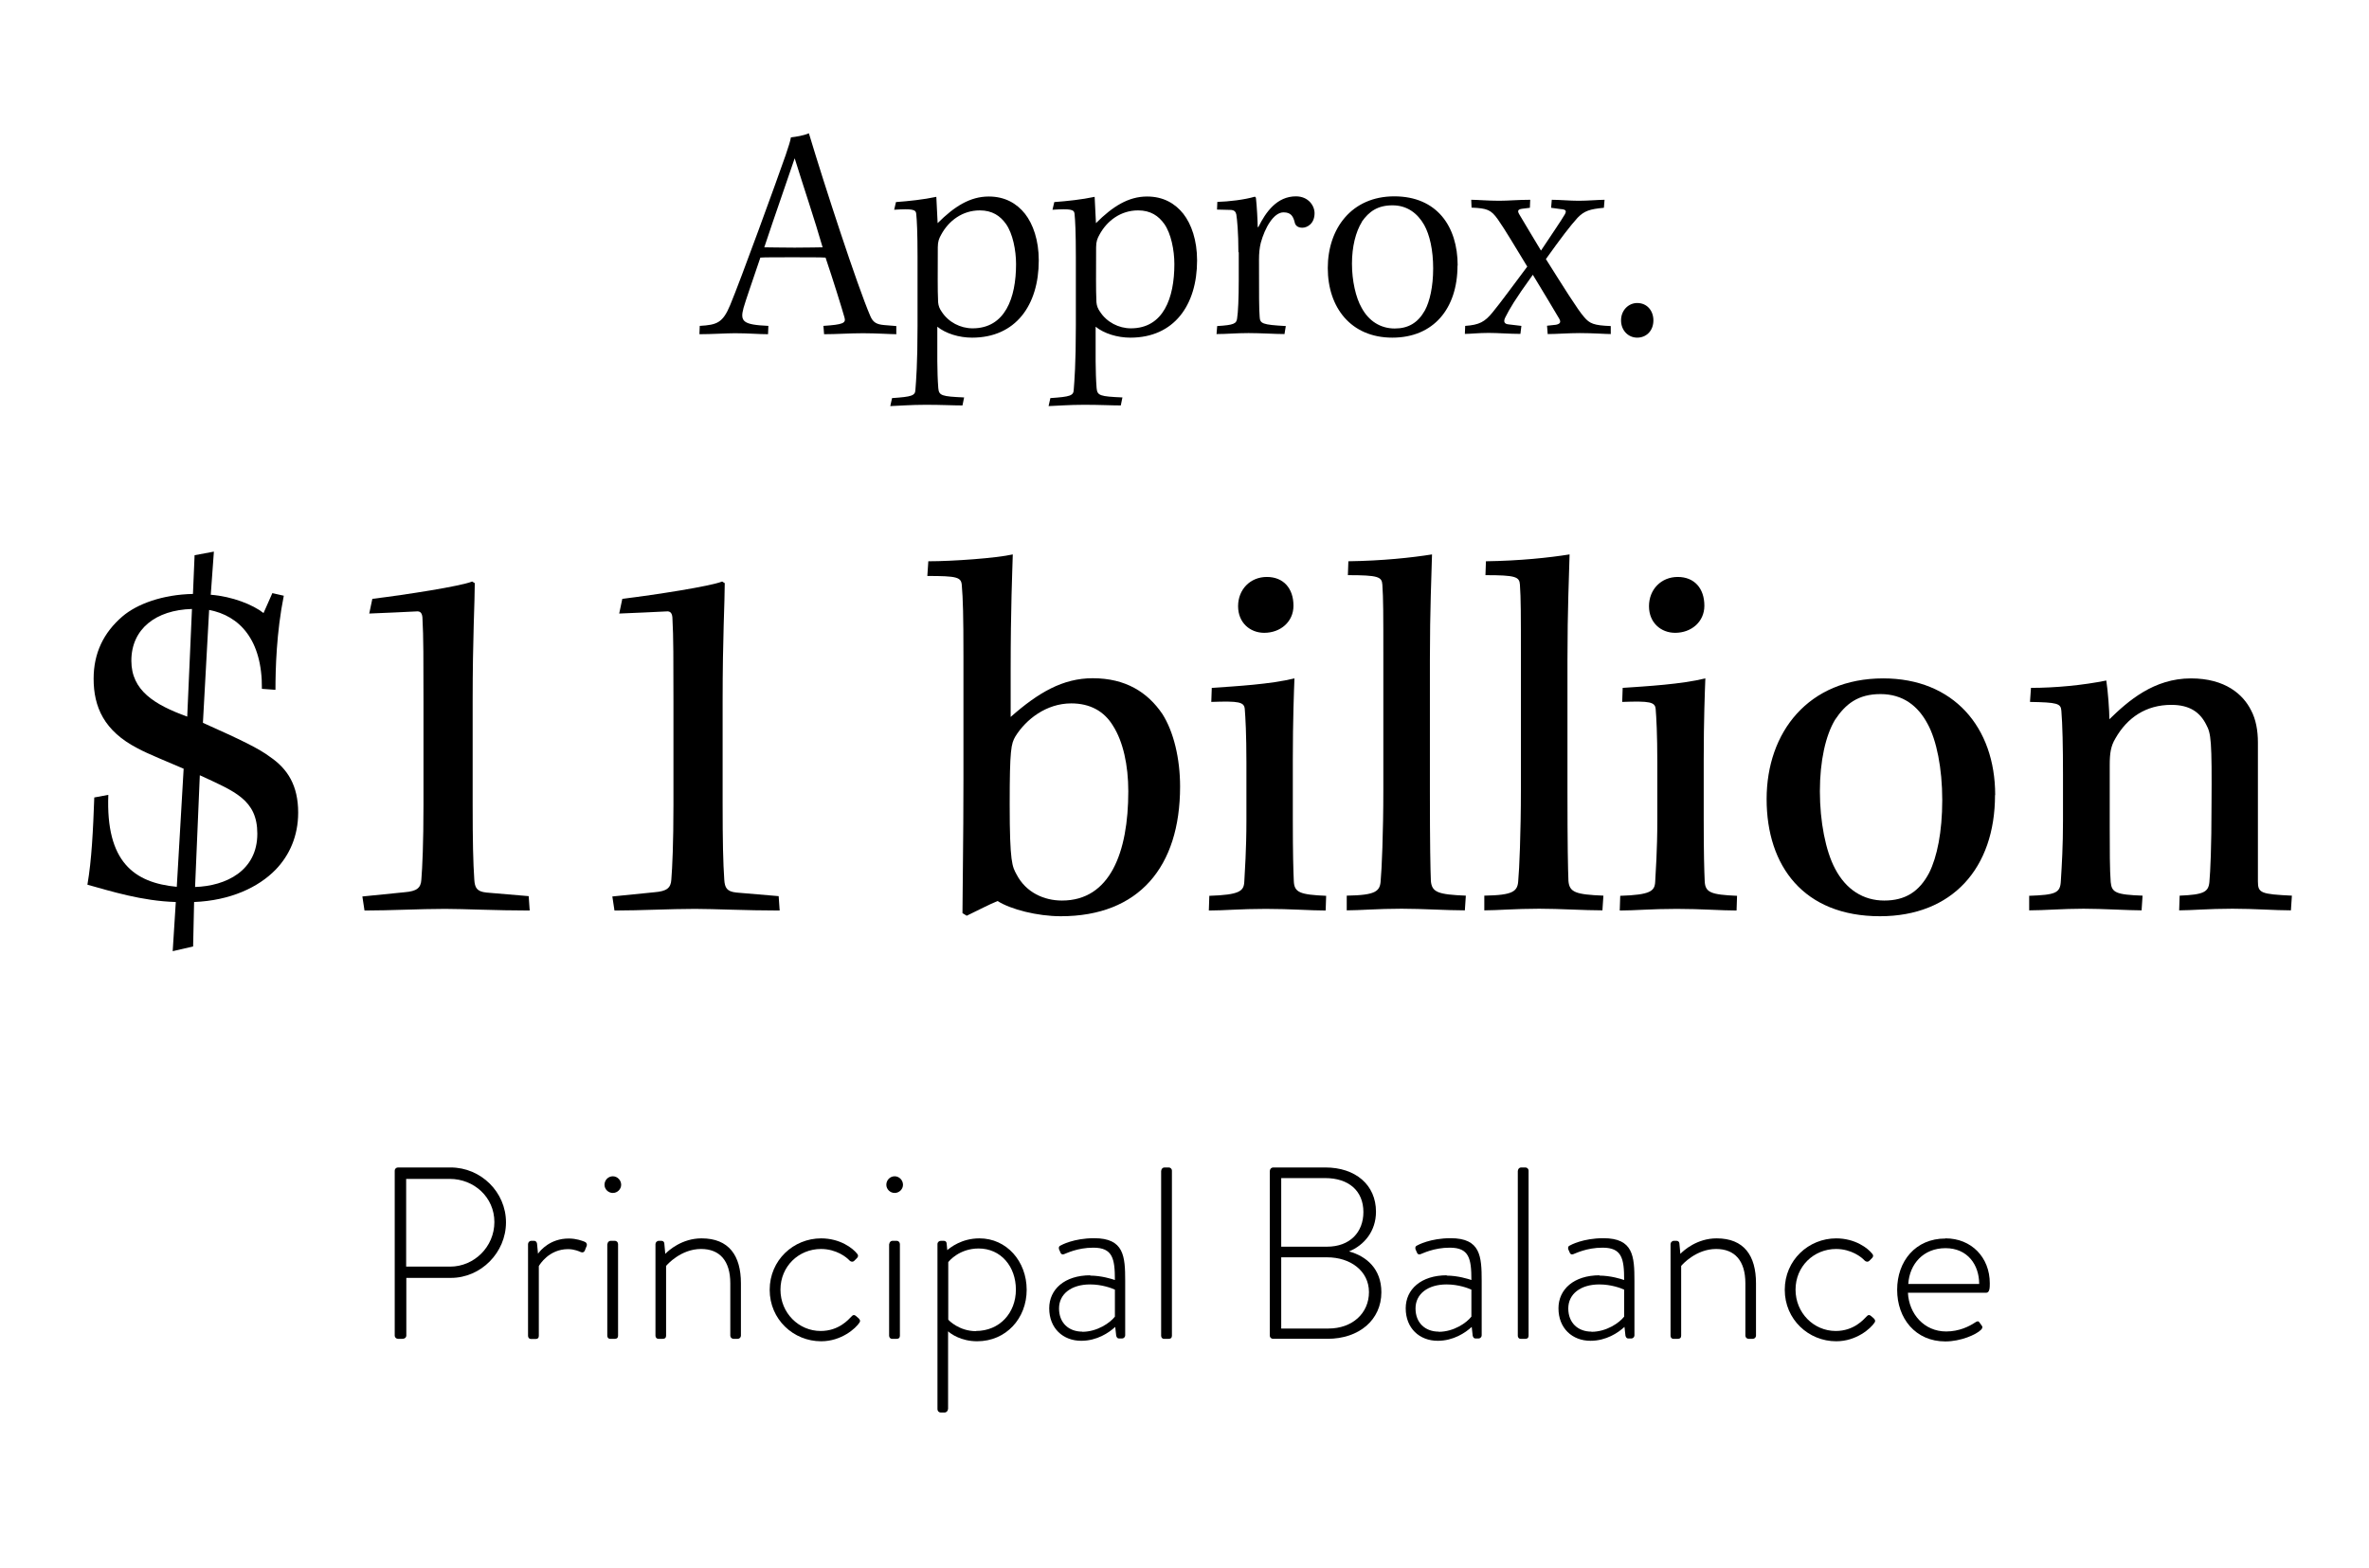 <?xml version="1.0" encoding="UTF-8"?> <svg xmlns="http://www.w3.org/2000/svg" id="Layer_1" viewBox="0 0 145 96"><path d="M54.89,20.46c-.38,0-1.25-.06-2.07-.06s-1.61.06-2.38.06l-.04-.51c1.2-.08,1.39-.17,1.29-.51-.17-.61-.72-2.37-1.16-3.67-.25-.02-1.16-.02-2.05-.02s-1.73,0-1.94.02c-.57,1.69-.87,2.53-1.03,3.08-.23.84-.02,1.03,1.52,1.1l-.02.51c-.59,0-1.18-.06-2.03-.06-.51,0-1.41.06-2.17.06l.02-.51c1.06-.06,1.41-.19,1.86-1.27.65-1.56,2.81-7.5,3.4-9.19.19-.57.28-.84.32-1.08.34-.04.78-.11,1.1-.25.97,3.23,2.96,9.33,3.76,11.19.17.4.4.51.85.55l.74.06v.51ZM46.78,15.14c.25,0,1.08.02,1.86.02s1.6-.02,1.71-.02c-.48-1.67-1.18-3.74-1.71-5.45-.51,1.52-1.16,3.34-1.86,5.45Z"></path><path d="M54.61,24.37c1.2-.08,1.41-.15,1.42-.51.04-.53.13-1.54.13-3.93v-4.22c0-1.5-.04-2.22-.08-2.62-.02-.27-.25-.32-1.35-.25l.11-.47c.8-.06,1.67-.15,2.47-.32.02.48.06,1.18.08,1.61,1.03-1.03,1.99-1.63,3.13-1.63.99,0,1.71.42,2.22,1.06.49.63.84,1.61.84,2.85,0,2.75-1.42,4.73-4.08,4.73-.8,0-1.61-.25-2.13-.67,0,1.65-.02,2.72.06,3.76.04.46.21.51,1.58.57l-.1.49c-.59,0-1.25-.04-2.24-.04-.93,0-1.6.06-2.18.08l.11-.49ZM62.19,16.17c0-.87-.21-1.88-.61-2.45-.36-.51-.85-.84-1.61-.84-1.06,0-1.9.63-2.36,1.48-.13.23-.21.42-.21.78,0,1.73-.02,2.47.02,3.36.02.23.09.4.21.57.42.66,1.16,1.03,1.9,1.03,1.99,0,2.66-1.86,2.66-3.93Z"></path><path d="M64.3,24.37c1.2-.08,1.41-.15,1.42-.51.04-.53.13-1.54.13-3.93v-4.22c0-1.5-.04-2.22-.08-2.62-.02-.27-.25-.32-1.35-.25l.11-.47c.8-.06,1.67-.15,2.47-.32.02.48.06,1.18.08,1.61,1.03-1.03,1.99-1.63,3.13-1.63.99,0,1.71.42,2.22,1.06.49.63.84,1.61.84,2.85,0,2.75-1.42,4.73-4.08,4.73-.8,0-1.61-.25-2.13-.67,0,1.65-.02,2.72.06,3.76.04.46.21.51,1.58.57l-.1.49c-.59,0-1.25-.04-2.24-.04-.93,0-1.6.06-2.18.08l.11-.49ZM71.88,16.17c0-.87-.21-1.88-.61-2.45-.36-.51-.85-.84-1.61-.84-1.06,0-1.9.63-2.36,1.48-.13.23-.21.42-.21.78,0,1.73-.02,2.47.02,3.36.02.23.09.4.21.57.42.66,1.16,1.03,1.9,1.03,1.99,0,2.66-1.86,2.66-3.93Z"></path><path d="M75.8,15.44c0-1.22-.08-2.01-.13-2.32-.04-.17-.13-.27-.38-.27l-.8-.02.02-.47c.7-.02,1.65-.13,2.3-.32l.06.06c.06.49.11,1.5.11,1.8h.04c.46-.93,1.14-1.88,2.3-1.88.76,0,1.14.57,1.14,1.03,0,.67-.48.89-.74.89-.25,0-.4-.1-.46-.27-.1-.42-.23-.67-.7-.67-.61,0-1.14.95-1.39,1.86-.08.32-.11.65-.11,1.03,0,2.24,0,3.02.04,3.5.02.42.15.49,1.6.57l-.08.49c-.57,0-1.44-.06-2.2-.06s-1.33.06-1.96.06l.04-.49c1.03-.06,1.18-.15,1.22-.47.06-.36.1-1.23.1-2.38v-1.67Z"></path><path d="M89.21,16.26c0,2.62-1.46,4.41-3.99,4.41s-3.95-1.84-3.95-4.26,1.46-4.39,4.07-4.39,3.88,1.84,3.88,4.24ZM83.36,13.58c-.38.61-.61,1.52-.61,2.56s.23,2.07.59,2.7c.44.82,1.16,1.27,2.03,1.27.82,0,1.41-.34,1.84-1.1.3-.55.51-1.46.51-2.58s-.21-2.05-.55-2.66c-.4-.7-1.03-1.2-1.94-1.2s-1.44.38-1.88,1.01Z"></path><path d="M90.05,12.23c.36,0,1.03.06,1.71.06.57,0,1.16-.06,1.9-.06l-.02.49-.48.06c-.28.04-.28.15-.17.34.4.68.91,1.52,1.33,2.22.68-1.03,1.23-1.82,1.46-2.22.13-.23.04-.3-.25-.32l-.59-.08.04-.49c.49,0,1.08.06,1.65.06s1.22-.06,1.58-.06l-.04.49c-.87.08-1.2.19-1.61.61-.44.48-1.01,1.23-1.94,2.53,1.03,1.63,1.94,3.1,2.34,3.55.34.4.59.51,1.63.55v.49c-.32,0-1.08-.06-1.9-.06-.67,0-1.42.06-1.96.06l-.04-.51.55-.06c.29-.06.3-.19.19-.38-.38-.65-1.01-1.69-1.61-2.68-1.14,1.58-1.42,2.09-1.67,2.58-.15.28-.09.44.21.46l.76.09-.06.49c-.65,0-1.37-.06-1.94-.06-.65,0-1.1.06-1.46.06l.02-.49c.87-.06,1.2-.25,1.67-.82.49-.59,1.33-1.75,2.13-2.81-.78-1.27-1.33-2.22-1.8-2.89-.42-.59-.65-.68-1.61-.72l-.02-.49Z"></path><path d="M101.2,19.61c0,.65-.44,1.06-.99,1.06s-.99-.44-.99-1.06.46-1.06.99-1.06c.61,0,.99.48.99,1.06Z"></path><path d="M24.16,71.66c0-.1.09-.19.2-.19h3.22c1.86,0,3.39,1.51,3.39,3.36s-1.53,3.4-3.37,3.4h-2.73v3.54c0,.1-.09.19-.24.19h-.27c-.11,0-.2-.09-.2-.19v-10.11ZM27.55,77.54c1.47,0,2.71-1.21,2.71-2.73s-1.25-2.64-2.73-2.64h-2.67v5.37h2.69Z"></path><path d="M32.32,76.16c0-.1.09-.2.19-.2h.18c.09,0,.16.06.18.17l.06.62c.15-.21.75-.93,1.88-.93.48,0,.81.14.93.18.14.04.21.15.17.27l-.12.3c-.05.1-.14.12-.24.08-.07-.03-.38-.18-.78-.18-1.17,0-1.74.95-1.79,1.04v4.27c0,.12-.06.19-.19.19h-.3c-.1,0-.17-.09-.17-.19v-5.61Z"></path><path d="M37,72.53c0-.29.23-.52.51-.52s.51.24.51.52c0,.27-.23.5-.51.5s-.51-.23-.51-.5ZM37.18,76.16c0-.1.09-.2.19-.2h.27c.1,0,.19.09.19.2v5.61c0,.12-.06.19-.19.19h-.3c-.11,0-.17-.09-.17-.19v-5.61Z"></path><path d="M40.12,76.16c0-.1.09-.2.21-.2h.15c.1,0,.17.06.18.15l.06.65c.2-.21,1.02-.95,2.22-.95,1.68,0,2.41,1.06,2.41,2.75v3.21c0,.1-.09.19-.19.19h-.27c-.1,0-.19-.09-.19-.19v-3.21c0-1.38-.65-2.1-1.79-2.1-1.23,0-2.08.96-2.14,1.04v4.27c0,.12-.06.19-.2.19h-.28c-.1,0-.17-.09-.17-.19v-5.61Z"></path><path d="M50.25,75.81c1.17,0,1.95.6,2.22.95.08.09.06.19-.03.27l-.15.15c-.1.1-.23.06-.31-.03-.15-.17-.78-.69-1.73-.69-1.36,0-2.48,1.06-2.48,2.49s1.12,2.53,2.46,2.53c1.12,0,1.71-.71,1.88-.88.1-.12.19-.12.29-.03l.17.15c.07.08.1.15.04.24-.23.36-1.11,1.15-2.35,1.15-1.69,0-3.15-1.33-3.15-3.15s1.46-3.15,3.15-3.15Z"></path><path d="M54.25,72.53c0-.29.23-.52.51-.52s.51.24.51.52c0,.27-.23.5-.51.5s-.51-.23-.51-.5ZM54.43,76.16c0-.1.09-.2.19-.2h.27c.1,0,.19.09.19.2v5.61c0,.12-.06.19-.19.19h-.3c-.1,0-.17-.09-.17-.19v-5.61Z"></path><path d="M58.02,86.27c0,.1-.09.2-.2.2h-.25c-.1,0-.19-.09-.19-.2v-10.11c0-.12.1-.2.21-.2h.17c.1,0,.17.05.18.15l.04.42c.18-.15.87-.72,1.97-.72,1.66,0,2.89,1.4,2.89,3.15s-1.26,3.15-3.03,3.15c-.99,0-1.62-.46-1.78-.61v4.77ZM59.73,81.48c1.46,0,2.45-1.11,2.45-2.53s-.92-2.52-2.28-2.52c-1.17,0-1.81.76-1.86.84v3.51c.03.06.68.71,1.69.71Z"></path><path d="M66.72,78.09c.69,0,1.35.21,1.52.27,0-1.32-.14-1.98-1.32-1.98-.99,0-1.67.36-1.8.4-.12.04-.19-.02-.22-.12l-.08-.18c-.04-.14.02-.2.09-.23.05-.03.81-.45,2.06-.45,1.83,0,1.9,1.1,1.9,2.62v3.33c0,.1-.09.19-.19.19h-.18c-.1,0-.15-.06-.18-.17l-.06-.54c-.39.36-1.12.85-2.08.85-1.11,0-1.96-.76-1.96-1.99,0-1.16.94-2.02,2.52-2.02ZM66.24,81.53c.92,0,1.71-.55,2-.93v-1.65c-.19-.09-.79-.32-1.52-.32-1.14,0-1.9.58-1.9,1.47s.6,1.42,1.42,1.42Z"></path><path d="M71.08,71.66c0-.1.09-.19.19-.19h.27c.1,0,.19.09.19.19v10.11c0,.12-.06.19-.19.19h-.3c-.11,0-.17-.09-.17-.19v-10.11Z"></path><path d="M77.73,71.66c0-.1.09-.19.2-.19h3.19c1.84,0,3.1,1.06,3.1,2.71,0,1.19-.72,2.05-1.65,2.43,1.06.29,1.98,1.06,1.98,2.5,0,1.68-1.35,2.85-3.3,2.85h-3.33c-.11,0-.2-.09-.2-.19v-10.11ZM81.31,81.33c1.46,0,2.48-.93,2.48-2.23s-1.14-2.13-2.56-2.13h-2.81v4.36h2.9ZM81.22,76.32c1.41,0,2.23-.89,2.23-2.12,0-1.3-.9-2.08-2.34-2.08h-2.69v4.2h2.79Z"></path><path d="M88.54,78.09c.69,0,1.35.21,1.52.27,0-1.32-.14-1.98-1.32-1.98-.99,0-1.67.36-1.8.4-.12.04-.19-.02-.22-.12l-.08-.18c-.04-.14.02-.2.09-.23.05-.03.81-.45,2.06-.45,1.83,0,1.9,1.1,1.9,2.62v3.33c0,.1-.09.19-.19.19h-.18c-.1,0-.15-.06-.18-.17l-.06-.54c-.39.36-1.12.85-2.08.85-1.11,0-1.96-.76-1.96-1.99,0-1.16.94-2.02,2.52-2.02ZM88.06,81.53c.92,0,1.71-.55,2-.93v-1.65c-.19-.09-.79-.32-1.52-.32-1.14,0-1.9.58-1.9,1.47s.6,1.42,1.42,1.42Z"></path><path d="M92.91,71.66c0-.1.09-.19.19-.19h.27c.1,0,.19.09.19.19v10.11c0,.12-.06.19-.19.19h-.3c-.11,0-.17-.09-.17-.19v-10.11Z"></path><path d="M97.89,78.09c.69,0,1.35.21,1.52.27,0-1.32-.14-1.98-1.32-1.98-.99,0-1.67.36-1.8.4-.12.04-.19-.02-.22-.12l-.08-.18c-.04-.14.02-.2.09-.23.05-.03.81-.45,2.06-.45,1.83,0,1.9,1.1,1.9,2.62v3.33c0,.1-.09.19-.19.19h-.18c-.1,0-.15-.06-.18-.17l-.06-.54c-.39.36-1.12.85-2.08.85-1.11,0-1.96-.76-1.96-1.99,0-1.16.94-2.02,2.52-2.02ZM97.41,81.53c.92,0,1.71-.55,2-.93v-1.65c-.19-.09-.79-.32-1.52-.32-1.14,0-1.9.58-1.9,1.47s.6,1.42,1.42,1.42Z"></path><path d="M102.25,76.16c0-.1.09-.2.21-.2h.15c.1,0,.17.06.18.15l.06.65c.2-.21,1.02-.95,2.22-.95,1.68,0,2.41,1.06,2.41,2.75v3.21c0,.1-.09.19-.19.19h-.27c-.1,0-.19-.09-.19-.19v-3.21c0-1.38-.65-2.1-1.79-2.1-1.23,0-2.08.96-2.14,1.04v4.27c0,.12-.06.19-.2.19h-.28c-.11,0-.17-.09-.17-.19v-5.61Z"></path><path d="M112.38,75.81c1.17,0,1.95.6,2.22.95.08.09.06.19-.03.27l-.15.15c-.1.1-.23.06-.31-.03-.15-.17-.78-.69-1.73-.69-1.36,0-2.48,1.06-2.48,2.49s1.12,2.53,2.46,2.53c1.12,0,1.71-.71,1.88-.88.1-.12.19-.12.29-.03l.17.15c.07.08.1.15.04.24-.23.36-1.11,1.15-2.35,1.15-1.69,0-3.15-1.33-3.15-3.15s1.46-3.15,3.15-3.15Z"></path><path d="M119.08,75.81c1.58,0,2.71,1.16,2.71,2.75,0,.24,0,.58-.22.58h-4.79c.06,1.29.99,2.37,2.34,2.37.79,0,1.41-.31,1.77-.55.14-.09.2-.1.27,0l.15.21c.05.06.03.15-.06.24-.3.3-1.25.71-2.18.71-1.83,0-2.95-1.41-2.95-3.16s1.12-3.14,2.95-3.14ZM121.14,78.6c0-1.17-.71-2.19-2.06-2.19s-2.2.96-2.28,2.19h4.33Z"></path><path d="M13.09,33.79l-.19,2.62c1.31.1,2.59.61,3.23,1.12l.54-1.22.7.16c-.45,2.24-.51,4.48-.51,5.76l-.83-.06c.03-3.01-1.38-4.48-3.23-4.83l-.38,6.91c2.37,1.06,3.42,1.57,4.1,2.08,1.09.74,1.73,1.76,1.73,3.42,0,1.44-.54,2.62-1.38,3.49-1.06,1.09-2.78,1.89-4.99,1.98l-.06,2.72-1.25.29.19-3.01c-2.08-.06-4-.67-5.41-1.06.26-1.5.35-3.36.42-5.34l.86-.16c-.16,4.1,1.57,5.38,4.19,5.63l.42-7.23c-.96-.42-2.18-.9-2.82-1.25-2.05-1.06-2.69-2.53-2.69-4.26,0-1.57.61-2.82,1.76-3.81.9-.77,2.46-1.34,4.32-1.38l.1-2.37,1.18-.22ZM11.46,43.87l.29-6.59c-2.21.06-3.71,1.22-3.71,3.17,0,1.82,1.41,2.69,3.42,3.42ZM12.23,47.45l-.29,6.85c1.89-.06,3.81-.99,3.81-3.26,0-2.08-1.38-2.59-3.52-3.58Z"></path><path d="M32.42,55.74c-2.05,0-4.03-.1-5.18-.1-1.54,0-3.33.1-4.93.1l-.13-.86,2.59-.26c.74-.06.99-.26,1.02-.77.06-.74.13-2.21.13-4.58v-6.34c0-2.4,0-4.03-.06-5.02,0-.38-.13-.51-.38-.48-.61.03-2.02.1-2.88.13l.19-.9c2.11-.26,5.38-.77,6.11-1.06l.16.1c0,1.18-.13,3.26-.13,7.23v6.24c0,2.4.03,3.62.1,4.67.03.51.16.74.74.8l2.59.22.06.86Z"></path><path d="M47.72,55.74c-2.05,0-4.03-.1-5.18-.1-1.54,0-3.33.1-4.93.1l-.13-.86,2.59-.26c.74-.06.99-.26,1.02-.77.06-.74.13-2.21.13-4.58v-6.34c0-2.4,0-4.03-.06-5.02,0-.38-.13-.51-.38-.48-.61.03-2.02.1-2.88.13l.19-.9c2.11-.26,5.38-.77,6.11-1.06l.16.1c0,1.18-.13,3.26-.13,7.23v6.24c0,2.4.03,3.62.1,4.67.03.51.16.74.74.8l2.59.22.06.86Z"></path><path d="M56.84,34.36c1.47,0,4.13-.19,5.15-.42-.03,1.09-.13,3.26-.13,7.1v2.85c1.7-1.5,3.2-2.37,5.02-2.37,2.02,0,3.36.86,4.26,2.18.7,1.09,1.09,2.75,1.09,4.45,0,4.93-2.53,7.94-7.3,7.94-1.44,0-3.07-.42-3.87-.93-.48.19-1.22.58-1.89.9l-.26-.16c0-1.22.06-4.51.06-8.22v-7.52c0-2.46-.03-3.52-.1-4.32-.03-.51-.29-.58-2.11-.58l.06-.9ZM69.06,48.44c0-1.6-.32-3.04-.93-4-.54-.9-1.41-1.38-2.56-1.38-1.54,0-2.78.99-3.42,2.02-.26.45-.35.77-.35,4.16,0,3.58.16,3.81.42,4.29.58,1.12,1.7,1.6,2.78,1.6,2.94,0,4.06-2.94,4.06-6.69Z"></path><path d="M81.16,55.74c-.96,0-2.18-.1-3.68-.1-1.6,0-2.53.1-3.49.1l.03-.9c1.86-.06,2.11-.29,2.14-.86.03-.61.13-1.92.13-3.78v-3.52c0-1.73-.06-2.78-.1-3.26-.03-.45-.35-.51-2.05-.45l.03-.86c1.5-.1,3.58-.22,5.06-.58-.03.77-.1,2.56-.1,4.96v3.71c0,2.02.03,3.07.06,3.74.03.7.38.83,1.98.9l-.03.9ZM79.17,37.08c0,.99-.8,1.66-1.79,1.66-.86,0-1.6-.61-1.6-1.63s.74-1.79,1.76-1.79,1.63.7,1.63,1.76Z"></path><path d="M82.53,34.36c2.08-.03,3.87-.22,5.12-.42-.03,1.22-.13,3.36-.13,6.46v8.03c0,3.33.03,4.74.06,5.5.06.7.45.83,2.14.9l-.06.9c-1.15,0-2.59-.1-3.87-.1-1.47,0-2.56.1-3.36.1v-.9c1.79-.03,2.05-.26,2.08-.96.06-.61.16-2.82.16-5.57v-8.03c0-2.69,0-3.62-.06-4.48-.03-.48-.26-.58-2.11-.58l.03-.86Z"></path><path d="M90.95,34.36c2.08-.03,3.87-.22,5.12-.42-.03,1.22-.13,3.36-.13,6.46v8.03c0,3.33.03,4.74.06,5.5.06.7.45.83,2.14.9l-.06.9c-1.15,0-2.59-.1-3.87-.1-1.47,0-2.56.1-3.36.1v-.9c1.79-.03,2.05-.26,2.08-.96.06-.61.16-2.82.16-5.57v-8.03c0-2.69,0-3.62-.06-4.48-.03-.48-.26-.58-2.11-.58l.03-.86Z"></path><path d="M106.31,55.74c-.96,0-2.18-.1-3.68-.1-1.6,0-2.53.1-3.49.1l.03-.9c1.86-.06,2.11-.29,2.14-.86.03-.61.13-1.92.13-3.78v-3.52c0-1.73-.06-2.78-.1-3.26-.03-.45-.35-.51-2.05-.45l.03-.86c1.5-.1,3.58-.22,5.06-.58-.03.77-.1,2.56-.1,4.96v3.71c0,2.02.03,3.07.06,3.74.03.7.38.83,1.98.9l-.03.9ZM104.32,37.08c0,.99-.8,1.66-1.79,1.66-.86,0-1.6-.61-1.6-1.63s.74-1.79,1.76-1.79,1.63.7,1.63,1.76Z"></path><path d="M122.11,48.67c0,4.48-2.62,7.42-7.04,7.42-4.67,0-6.94-3.07-6.94-7.17s2.56-7.39,7.14-7.39c4.29,0,6.85,2.98,6.85,7.14ZM112.32,44.06c-.58.96-.93,2.53-.93,4.38s.35,3.65.93,4.74c.67,1.28,1.73,1.95,3.01,1.95s2.14-.54,2.75-1.7c.48-.96.8-2.5.8-4.45s-.35-3.68-.9-4.67c-.58-1.09-1.5-1.82-2.88-1.82s-2.14.61-2.78,1.57Z"></path><path d="M124.19,54.84c1.63-.06,1.92-.16,1.95-.93.06-.96.13-2.11.13-3.65v-2.85c0-1.7-.03-3.07-.1-3.9-.03-.45-.26-.51-1.92-.54l.06-.86c1.5,0,3.17-.16,4.61-.45.1.61.19,1.89.19,2.37,1.15-1.12,2.72-2.5,4.99-2.5,2.11,0,3.2.99,3.68,1.95.29.54.42,1.22.42,1.98v8.51c0,.7.19.77,2.08.86l-.06.9c-.99,0-2.21-.1-3.58-.1-1.47,0-2.5.1-3.26.1l.03-.9c1.47-.06,1.76-.22,1.82-.83.06-.67.13-2.14.13-4.67.03-4.03-.03-4.42-.32-4.96-.38-.77-1.02-1.22-2.14-1.22-1.54,0-2.69.77-3.42,2.05-.29.48-.35.93-.35,1.63v3.78c0,1.34,0,2.66.06,3.39.06.64.32.77,1.95.83l-.06.9c-.8,0-2.4-.1-3.55-.1-1.28,0-2.4.1-3.33.1v-.9Z"></path></svg> 